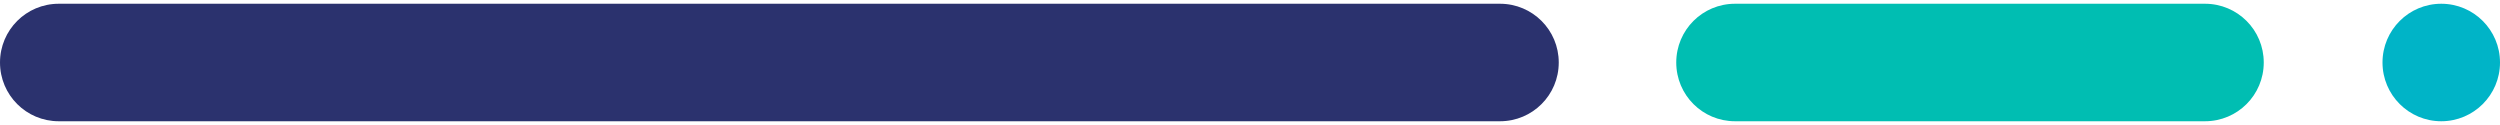 <?xml version="1.0" encoding="utf-8"?>
<!-- Generator: Adobe Illustrator 22.0.1, SVG Export Plug-In . SVG Version: 6.00 Build 0)  -->
<svg version="1.1" id="Layer_1" xmlns="http://www.w3.org/2000/svg" xmlns:xlink="http://www.w3.org/1999/xlink" x="0px" y="0px"
	 viewBox="0 0 200 10" style="enable-background:new 0 0 200 10;" xml:space="preserve">
<style type="text/css">
	.st0{fill:#2B326E;}
	.st1{fill:#00BEB2;}
	.st2{fill:#00B4C7;}
</style>
<path class="st0" d="M120,9.7H4.7C2.1,9.7,0,7.6,0,5v0c0-2.6,2.1-4.7,4.7-4.7H120c2.6,0,4.7,2.1,4.7,4.7v0
	C124.7,7.6,122.6,9.7,120,9.7z"/>
<path class="st1" d="M138.8,0.3l37.6,0c2.6,0,4.7,2.1,4.7,4.7v0c0,2.6-2.1,4.7-4.7,4.7h-37.6c-2.6,0-4.7-2.1-4.7-4.7v0
	C134.1,2.4,136.2,0.3,138.8,0.3z"/>
<circle class="st2" cx="195.3" cy="5" r="4.7"/>
</svg>
